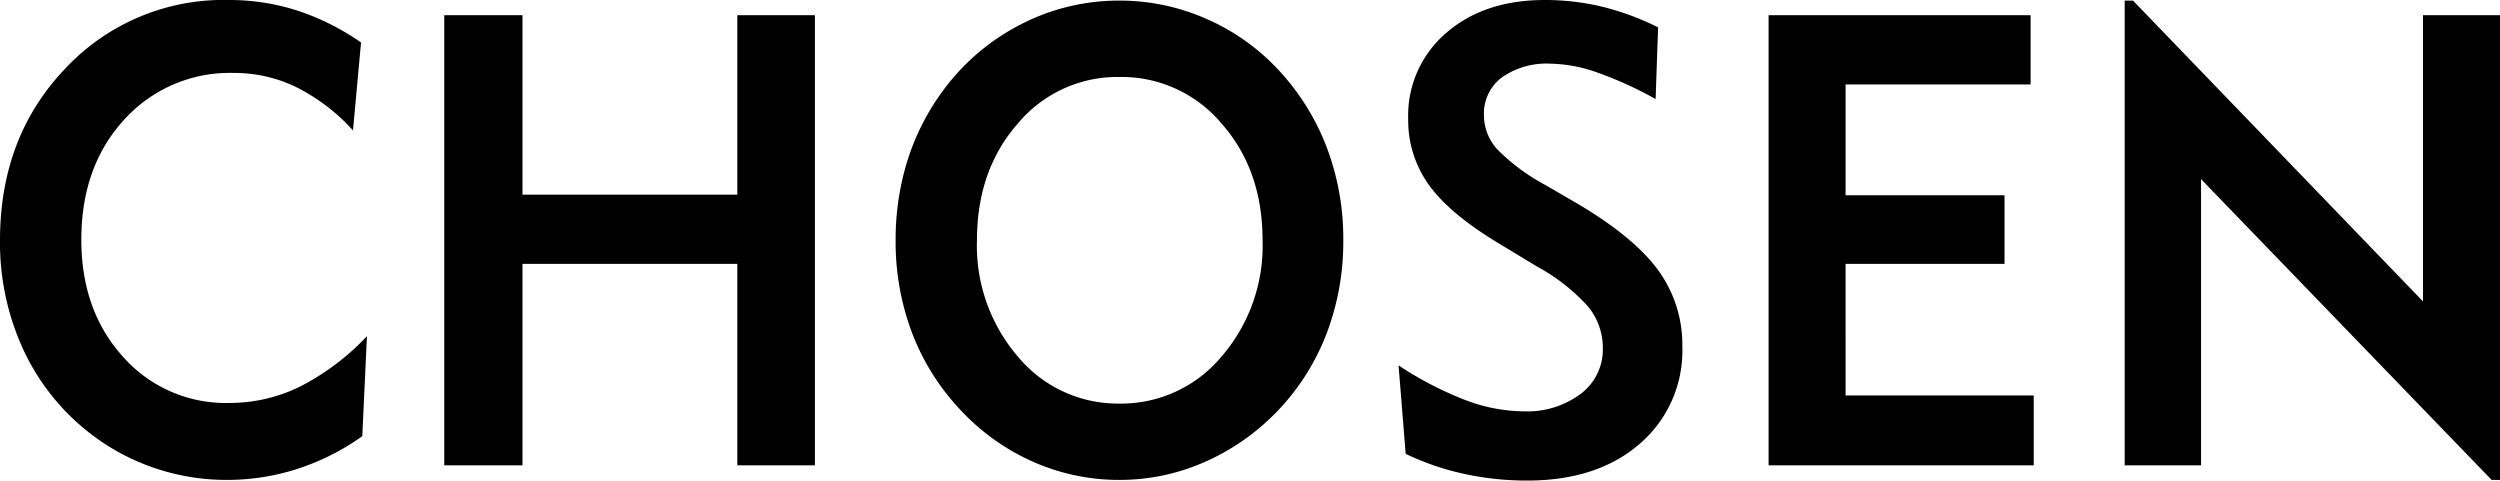<svg xmlns="http://www.w3.org/2000/svg" width="326.367" height="62.736" viewBox="0 0 326.367 62.736">
  <path id="title03" d="M50.538-3.81A30.937,30.937,0,0,1,42.108.446,29.768,29.768,0,0,1,32.868,1.9,29.122,29.122,0,0,1,23.161.263,28.878,28.878,0,0,1,14.59-4.5,29.535,29.535,0,0,1,6.18-15.34,33.355,33.355,0,0,1,3.242-29.382q0-13.5,8.531-22.432A28.278,28.278,0,0,1,33.111-60.75a28.952,28.952,0,0,1,8.936,1.378A31.875,31.875,0,0,1,50.375-55.2L49.322-43.729a25.334,25.334,0,0,0-7.376-5.633A18.456,18.456,0,0,0,33.8-51.227a18.591,18.591,0,0,0-14.347,6.1q-5.593,6.1-5.593,15.664,0,9.281,5.451,15.3A17.9,17.9,0,0,0,33.192-8.146a20.861,20.861,0,0,0,9.159-2.107,32.143,32.143,0,0,0,8.794-6.606ZM61.237,0V-58.765H71.45V-35.34H99.495V-58.765h10.132V0H99.495V-26.3H71.45V0Zm69.545-29.382a22.194,22.194,0,0,0,5.37,15.218,16.947,16.947,0,0,0,13.232,6.1,17.049,17.049,0,0,0,13.293-6.1,22.143,22.143,0,0,0,5.39-15.218q0-9.159-5.35-15.238A17.036,17.036,0,0,0,149.384-50.7a16.934,16.934,0,0,0-13.273,6.079Q130.782-38.541,130.782-29.382Zm-10.618,0a34.455,34.455,0,0,1,1.52-10.334,30.936,30.936,0,0,1,4.519-9,28.884,28.884,0,0,1,10.233-8.815,27.892,27.892,0,0,1,12.948-3.141,28,28,0,0,1,11.226,2.33,28.287,28.287,0,0,1,9.443,6.626,31.03,31.03,0,0,1,6.363,10.132,33.6,33.6,0,0,1,2.188,12.2,33.6,33.6,0,0,1-2.188,12.2,30.13,30.13,0,0,1-6.363,10.051,29.718,29.718,0,0,1-9.524,6.687A27.418,27.418,0,0,1,149.384,1.9a27.639,27.639,0,0,1-11.145-2.31A28.861,28.861,0,0,1,128.8-7.052a30.43,30.43,0,0,1-6.444-10.112A33.558,33.558,0,0,1,120.164-29.382ZM185.818-13.05a45.489,45.489,0,0,0,8.754,4.539,21.875,21.875,0,0,0,7.538,1.459,11.679,11.679,0,0,0,7.5-2.29,7.239,7.239,0,0,0,2.877-5.937,8.507,8.507,0,0,0-1.925-5.451,25.072,25.072,0,0,0-6.707-5.248l-4.417-2.675q-6.728-3.972-9.544-7.8a14.424,14.424,0,0,1-2.817-8.774,14.178,14.178,0,0,1,4.944-11.206q4.944-4.316,12.888-4.316a31.9,31.9,0,0,1,7.477.871,34.91,34.91,0,0,1,7.315,2.7l-.324,9.362a48.627,48.627,0,0,0-7.72-3.506,19.163,19.163,0,0,0-5.978-1.115,10.184,10.184,0,0,0-6.383,1.8,5.89,5.89,0,0,0-2.33,4.924,6.624,6.624,0,0,0,1.7,4.417,26.173,26.173,0,0,0,6.322,4.7l4.255,2.472q7.376,4.377,10.5,8.693a16.478,16.478,0,0,1,3.121,9.909,16.014,16.014,0,0,1-5.532,12.685Q211.8,1.986,202.6,1.986a38.373,38.373,0,0,1-8.207-.871A34.945,34.945,0,0,1,186.75-1.5ZM234.126,0V-58.765h34.205v9.038H244.177v14.468h20.75V-26.3h-20.75V-9.119h24.56V0Zm46.485,0V-60.669h1.094L319.558-21.4V-58.765h10.051V1.9h-1.094L290.581-37.366V0Z" transform="translate(-3.242 60.75)"/>
</svg>
